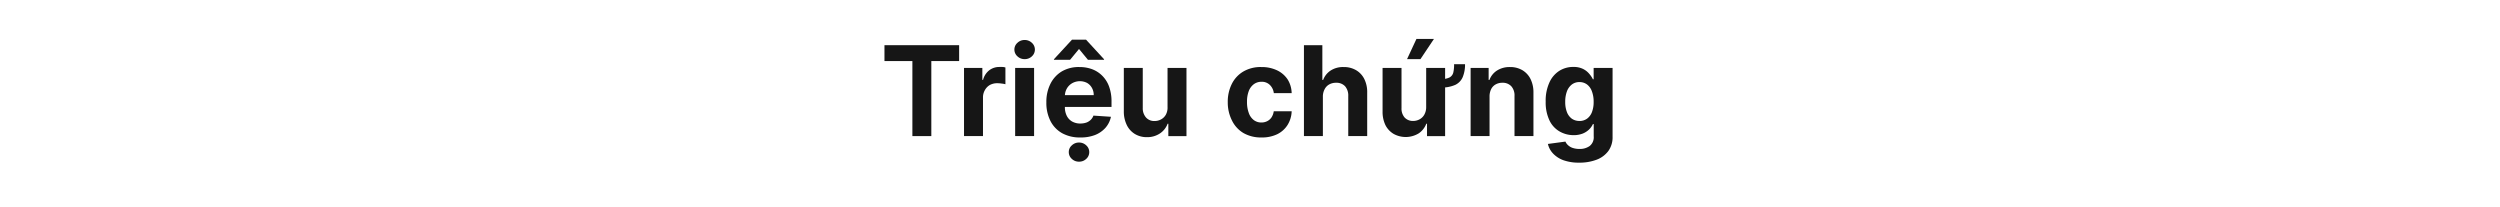 <svg xmlns="http://www.w3.org/2000/svg" viewBox="0 0 660 54.57"><defs><style>.a{fill:#161616;}</style></defs><title>BoY (1)</title><path class="a" d="M233.5,16.12V11.93h19.71v4.19h-7.34V35.93h-5V16.12Z"/><path class="a" d="M254.5,35.93v-18h4.84v3.15h.19a4.69,4.69,0,0,1,1.65-2.54,4.35,4.35,0,0,1,2.67-.86,7.83,7.83,0,0,1,.81,0c.29,0,.55.08.77.13v4.43a6.24,6.24,0,0,0-1-.18,7.89,7.89,0,0,0-1.13-.09,4,4,0,0,0-2,.48A3.52,3.52,0,0,0,260,23.81a3.76,3.76,0,0,0-.49,1.94V35.93Z"/><path class="a" d="M270.51,15.61a2.68,2.68,0,0,1-1.91-.74,2.37,2.37,0,0,1-.8-1.79,2.35,2.35,0,0,1,.8-1.77,2.67,2.67,0,0,1,1.9-.75,2.7,2.7,0,0,1,1.92.75,2.37,2.37,0,0,1,.79,1.77,2.4,2.4,0,0,1-.79,1.79A2.68,2.68,0,0,1,270.51,15.61ZM268,35.93v-18h5v18Z"/><path class="a" d="M285.17,36.29a9.56,9.56,0,0,1-4.77-1.13,7.66,7.66,0,0,1-3.08-3.22A10.51,10.51,0,0,1,276.24,27a10.54,10.54,0,0,1,1.08-4.88,7.94,7.94,0,0,1,3-3.27A8.85,8.85,0,0,1,285,17.7a9.45,9.45,0,0,1,3.32.57A7.6,7.6,0,0,1,291,20a7.77,7.77,0,0,1,1.8,2.86,11.36,11.36,0,0,1,.64,4v1.37h-15.2V25.12h10.5a3.73,3.73,0,0,0-.47-1.91A3.38,3.38,0,0,0,287,21.9,4.15,4.15,0,0,0,283,22a3.78,3.78,0,0,0-1.36,1.39,4,4,0,0,0-.51,1.94v2.94a5,5,0,0,0,.5,2.31,3.59,3.59,0,0,0,1.41,1.5,4.31,4.31,0,0,0,2.17.53,5,5,0,0,0,1.53-.23,3.27,3.27,0,0,0,1.18-.71,3,3,0,0,0,.75-1.15l4.62.31a6.41,6.41,0,0,1-1.44,2.9,7.24,7.24,0,0,1-2.79,1.92A10.4,10.4,0,0,1,285.17,36.29Zm-2.67-20.5h-4.26v-.15L283,10.48h3.72l4.75,5.16v.15h-4.25l-2.36-2.86Zm2.37,26.89a2.66,2.66,0,0,1-1.91-.74,2.34,2.34,0,0,1-.8-1.79,2.31,2.31,0,0,1,.8-1.77,2.66,2.66,0,0,1,1.89-.75,2.7,2.7,0,0,1,1.92.75,2.34,2.34,0,0,1,.79,1.77,2.36,2.36,0,0,1-.79,1.79A2.66,2.66,0,0,1,284.87,42.68Z"/><path class="a" d="M308.23,28.27V17.93h5v18h-4.79V32.67h-.19a5.31,5.31,0,0,1-2,2.54,6,6,0,0,1-3.44,1,6,6,0,0,1-3.17-.82A5.61,5.61,0,0,1,297.47,33a8.09,8.09,0,0,1-.78-3.62V17.93h5V28.51a3.63,3.63,0,0,0,.86,2.51,2.89,2.89,0,0,0,2.26.93,3.56,3.56,0,0,0,1.69-.42,3.19,3.19,0,0,0,1.27-1.23A3.86,3.86,0,0,0,308.23,28.27Z"/><path class="a" d="M333,36.29a9.22,9.22,0,0,1-4.75-1.18,7.83,7.83,0,0,1-3-3.28A10.49,10.49,0,0,1,324.13,27a10.42,10.42,0,0,1,1.08-4.86,7.83,7.83,0,0,1,3.05-3.27A9,9,0,0,1,333,17.7a9.4,9.4,0,0,1,4.13.86,6.91,6.91,0,0,1,2.8,2.4A7.11,7.11,0,0,1,341,24.59h-4.71a3.63,3.63,0,0,0-1.05-2.17,3,3,0,0,0-2.22-.83,3.35,3.35,0,0,0-2,.63A4.06,4.06,0,0,0,329.69,24a7.77,7.77,0,0,0-.48,2.89,8.14,8.14,0,0,0,.47,2.93A4,4,0,0,0,331,31.7a3.27,3.27,0,0,0,2,.64,3.36,3.36,0,0,0,1.54-.35,3,3,0,0,0,1.14-1,3.87,3.87,0,0,0,.59-1.62H341A7.26,7.26,0,0,1,339.91,33a6.71,6.71,0,0,1-2.76,2.45A9.25,9.25,0,0,1,333,36.29Z"/><path class="a" d="M349.24,25.53v10.4h-5v-24h4.86v9.18h.21a5.06,5.06,0,0,1,2-2.5,6,6,0,0,1,3.41-.91,6.3,6.3,0,0,1,3.27.82,5.58,5.58,0,0,1,2.18,2.33,7.71,7.71,0,0,1,.77,3.62V35.93h-5V25.36a3.74,3.74,0,0,0-.84-2.59,3.09,3.09,0,0,0-2.37-.92,3.63,3.63,0,0,0-1.8.43,3,3,0,0,0-1.22,1.26A4.12,4.12,0,0,0,349.24,25.53Z"/><path class="a" d="M376.51,28.27V17.93h5v18h-4.78V32.67h-.19a5.37,5.37,0,0,1-2,2.54,6.61,6.61,0,0,1-6.62.14A5.68,5.68,0,0,1,365.74,33,8.09,8.09,0,0,1,365,29.4V17.93h5V28.51A3.58,3.58,0,0,0,370.8,31a2.94,2.94,0,0,0,2.27.93,3.49,3.49,0,0,0,1.68-.42A3.12,3.12,0,0,0,376,30.3,4,4,0,0,0,376.51,28.27Zm-5.05-12.66,2.48-5.33h4.62L375,15.61Zm12.42,1.33h2.89a8.67,8.67,0,0,1-.61,3.41,4,4,0,0,1-2,2.07,9,9,0,0,1-3.88.69V20.89a5,5,0,0,0,2.39-.44,2,2,0,0,0,1-1.3A9,9,0,0,0,383.88,16.94Z"/><path class="a" d="M393.24,25.53v10.4h-5v-18H393v3.18h.21a5,5,0,0,1,2-2.49,6.12,6.12,0,0,1,3.41-.92,6.3,6.3,0,0,1,3.27.82,5.65,5.65,0,0,1,2.17,2.34,7.94,7.94,0,0,1,.77,3.61V35.93h-5V25.36a3.62,3.62,0,0,0-.84-2.58,3.05,3.05,0,0,0-2.36-.93,3.52,3.52,0,0,0-1.77.43,2.92,2.92,0,0,0-1.2,1.26A4.36,4.36,0,0,0,393.24,25.53Z"/><path class="a" d="M416.88,42.94a12,12,0,0,1-4.16-.65A7.11,7.11,0,0,1,410,40.52,5.36,5.36,0,0,1,408.65,38l4.62-.62a2.74,2.74,0,0,0,.67.93,3.31,3.31,0,0,0,1.21.73,5.48,5.48,0,0,0,1.84.28,4.4,4.4,0,0,0,2.69-.78A2.91,2.91,0,0,0,420.74,36V32.75h-.21a4.77,4.77,0,0,1-1,1.42,5.19,5.19,0,0,1-1.69,1.09,6.53,6.53,0,0,1-2.46.42,7.35,7.35,0,0,1-3.69-1,6.63,6.63,0,0,1-2.63-2.89,11,11,0,0,1-1-4.94,11.58,11.58,0,0,1,1-5.11,7.06,7.06,0,0,1,2.65-3.07,6.83,6.83,0,0,1,3.64-1,5.62,5.62,0,0,1,2.53.51,5,5,0,0,1,1.65,1.27,6.75,6.75,0,0,1,1,1.48h.19v-3h5V36.11a6.16,6.16,0,0,1-1.13,3.77,6.86,6.86,0,0,1-3.11,2.29A12.59,12.59,0,0,1,416.88,42.94Zm.1-11a3.37,3.37,0,0,0,2-.61,3.79,3.79,0,0,0,1.29-1.73,7.32,7.32,0,0,0,.45-2.71,7.62,7.62,0,0,0-.45-2.75A3.89,3.89,0,0,0,419,22.32a3.26,3.26,0,0,0-2-.65,3.2,3.2,0,0,0-2.07.67,4.07,4.07,0,0,0-1.28,1.83,7.75,7.75,0,0,0-.43,2.71,7.29,7.29,0,0,0,.44,2.69,3.84,3.84,0,0,0,1.27,1.74A3.41,3.41,0,0,0,417,31.93Z"/></svg>
